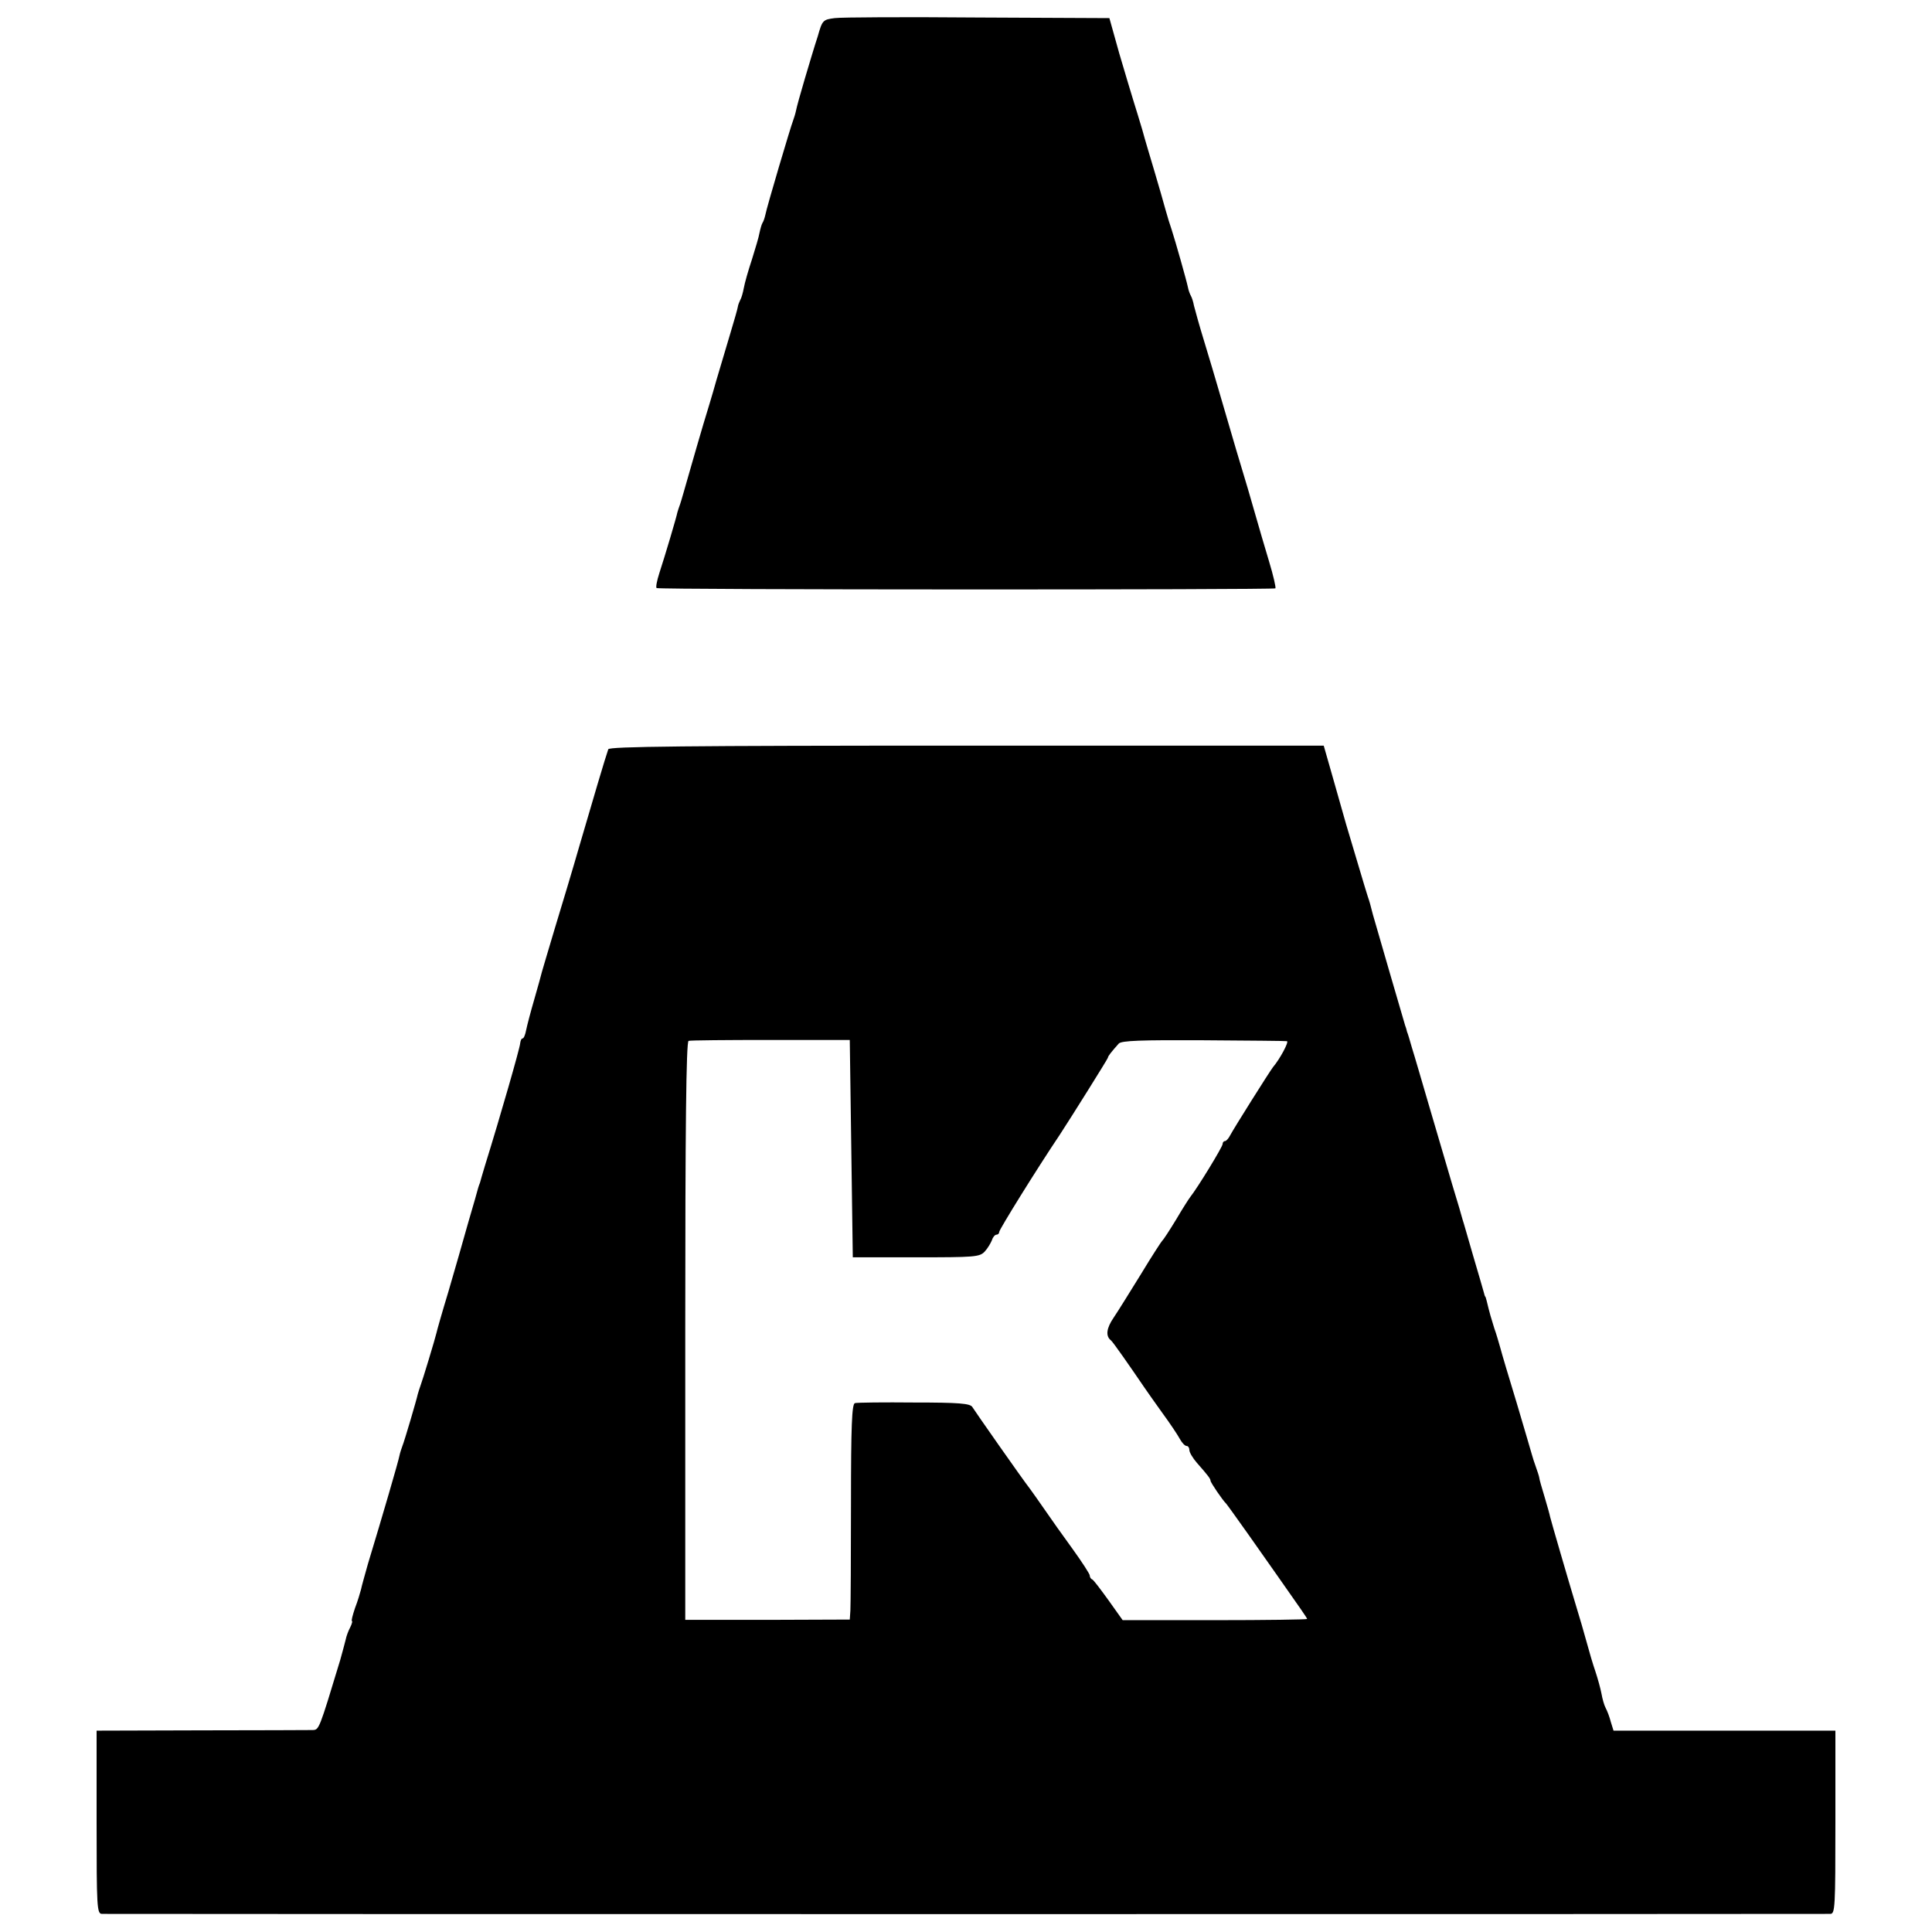 <?xml version="1.0" standalone="no"?>
<!DOCTYPE svg PUBLIC "-//W3C//DTD SVG 20010904//EN"
 "http://www.w3.org/TR/2001/REC-SVG-20010904/DTD/svg10.dtd">
<svg version="1.0" xmlns="http://www.w3.org/2000/svg"
 width="640pt" height="640pt" viewBox="0 0 640 640"
 preserveAspectRatio="xMidYMid meet">
<g transform="translate(0,640) scale(0.1,-0.1)"
fill="#000000" stroke="none">
<path d="M2765 6340 c-39 -5 -41 -7 -56 -60 -10 -30 -29 -94 -43 -141 -14 -47
-27 -94 -29 -105 -2 -10 -7 -26 -10 -34 -7 -17 -87 -286 -92 -313 -2 -9 -6
-21 -9 -25 -3 -5 -7 -19 -10 -33 -2 -13 -14 -53 -25 -88 -12 -36 -24 -78 -27
-95 -3 -16 -8 -34 -12 -40 -3 -6 -7 -16 -8 -23 -1 -7 -12 -45 -24 -85 -12 -40
-33 -111 -47 -158 -13 -47 -33 -112 -43 -145 -10 -33 -30 -103 -45 -155 -15
-52 -29 -102 -32 -110 -3 -8 -7 -20 -9 -27 -3 -16 -41 -144 -60 -202 -8 -25
-12 -46 -9 -49 5 -6 2044 -6 2050 -1 2 3 -7 43 -21 89 -14 47 -34 114 -44 150
-10 36 -39 135 -65 220 -25 85 -52 178 -60 205 -8 28 -28 95 -45 151 -17 55
-32 110 -35 122 -2 12 -7 27 -10 32 -3 5 -8 18 -10 29 -4 20 -41 151 -54 191
-5 14 -14 43 -20 65 -6 22 -22 78 -36 125 -14 47 -33 110 -41 140 -9 30 -22
73 -29 95 -7 22 -28 93 -47 157 l-33 118 -435 2 c-239 2 -453 1 -475 -2z"/>
<path d="M2015 3918 c-9 -25 -53 -174 -95 -318 -23 -80 -60 -203 -82 -275 -21
-71 -41 -137 -43 -145 -2 -8 -13 -49 -25 -90 -12 -41 -24 -87 -27 -102 -3 -16
-8 -28 -12 -28 -4 0 -7 -8 -8 -17 -1 -15 -63 -232 -117 -406 -8 -26 -15 -51
-16 -55 -2 -4 -4 -11 -6 -17 -1 -5 -16 -57 -33 -115 -16 -58 -46 -161 -66
-230 -21 -69 -38 -129 -39 -135 -4 -18 -47 -160 -53 -175 -3 -8 -7 -21 -9 -28
-4 -19 -44 -155 -51 -172 -3 -8 -8 -23 -10 -33 -3 -17 -56 -199 -104 -357 -10
-36 -21 -74 -23 -85 -3 -11 -11 -39 -20 -62 -8 -24 -13 -43 -10 -43 2 0 0 -9
-6 -21 -6 -11 -13 -30 -15 -41 -3 -12 -11 -42 -18 -67 -70 -231 -70 -231 -91
-232 -12 0 -177 -1 -369 -1 l-347 -1 0 -303 c0 -283 1 -304 18 -304 41 -1
5709 -1 5725 0 16 0 17 21 17 303 l0 304 -367 0 -368 0 -9 29 c-4 16 -12 37
-17 46 -5 9 -11 31 -14 48 -3 16 -12 49 -20 73 -8 23 -21 67 -29 97 -8 30 -24
84 -35 120 -26 86 -83 282 -86 295 -1 6 -9 35 -18 65 -9 30 -18 60 -18 65 -1
6 -6 21 -11 35 -5 14 -11 32 -13 40 -2 8 -25 85 -50 170 -26 85 -51 169 -55
185 -5 17 -13 46 -20 65 -10 32 -15 48 -25 90 -2 8 -4 15 -5 15 -1 0 -3 7 -5
15 -2 8 -18 62 -35 120 -17 58 -32 112 -35 120 -2 8 -17 60 -34 115 -16 55
-50 170 -75 255 -25 85 -51 175 -59 200 -7 25 -14 48 -16 52 -1 4 -3 13 -6 20
-5 16 -93 319 -107 368 -8 32 -12 46 -17 60 -5 14 -55 184 -72 240 -10 36 -31
109 -46 162 l-28 98 -1183 0 c-937 0 -1184 -3 -1187 -12z m805 -1323 l5 -360
209 0 c195 0 211 1 228 19 10 11 20 28 24 38 3 10 10 18 15 18 5 0 9 4 9 9 0
8 126 211 200 321 38 58 160 253 160 256 0 5 11 19 36 47 9 10 75 12 280 11
148 -1 273 -2 277 -3 8 -1 -23 -59 -46 -86 -11 -14 -130 -203 -142 -226 -5
-10 -13 -19 -17 -19 -5 0 -8 -5 -8 -10 0 -9 -83 -145 -107 -175 -4 -5 -26 -39
-47 -75 -22 -36 -42 -67 -46 -70 -3 -3 -35 -52 -70 -110 -36 -58 -76 -123 -91
-145 -24 -35 -27 -61 -9 -75 6 -4 63 -86 110 -155 8 -12 35 -50 60 -85 25 -34
51 -73 58 -86 7 -13 17 -24 23 -24 5 0 9 -6 9 -14 0 -7 11 -26 25 -42 38 -43
45 -53 45 -59 0 -6 41 -66 51 -75 3 -3 36 -49 75 -104 38 -54 81 -115 95 -135
78 -111 99 -141 99 -144 0 -2 -138 -4 -306 -4 l-305 0 -47 66 c-26 36 -50 68
-54 69 -5 2 -8 8 -8 13 0 5 -26 45 -57 88 -32 44 -74 103 -93 131 -19 28 -41
58 -48 68 -28 36 -183 258 -191 271 -7 12 -45 15 -192 15 -101 1 -190 0 -197
-2 -10 -3 -13 -75 -13 -331 0 -179 -1 -339 -2 -356 l-2 -30 -272 -1 -273 0 0
957 c0 668 3 958 11 961 6 2 128 3 272 3 l262 0 5 -360z"/>
</g>
</svg>

